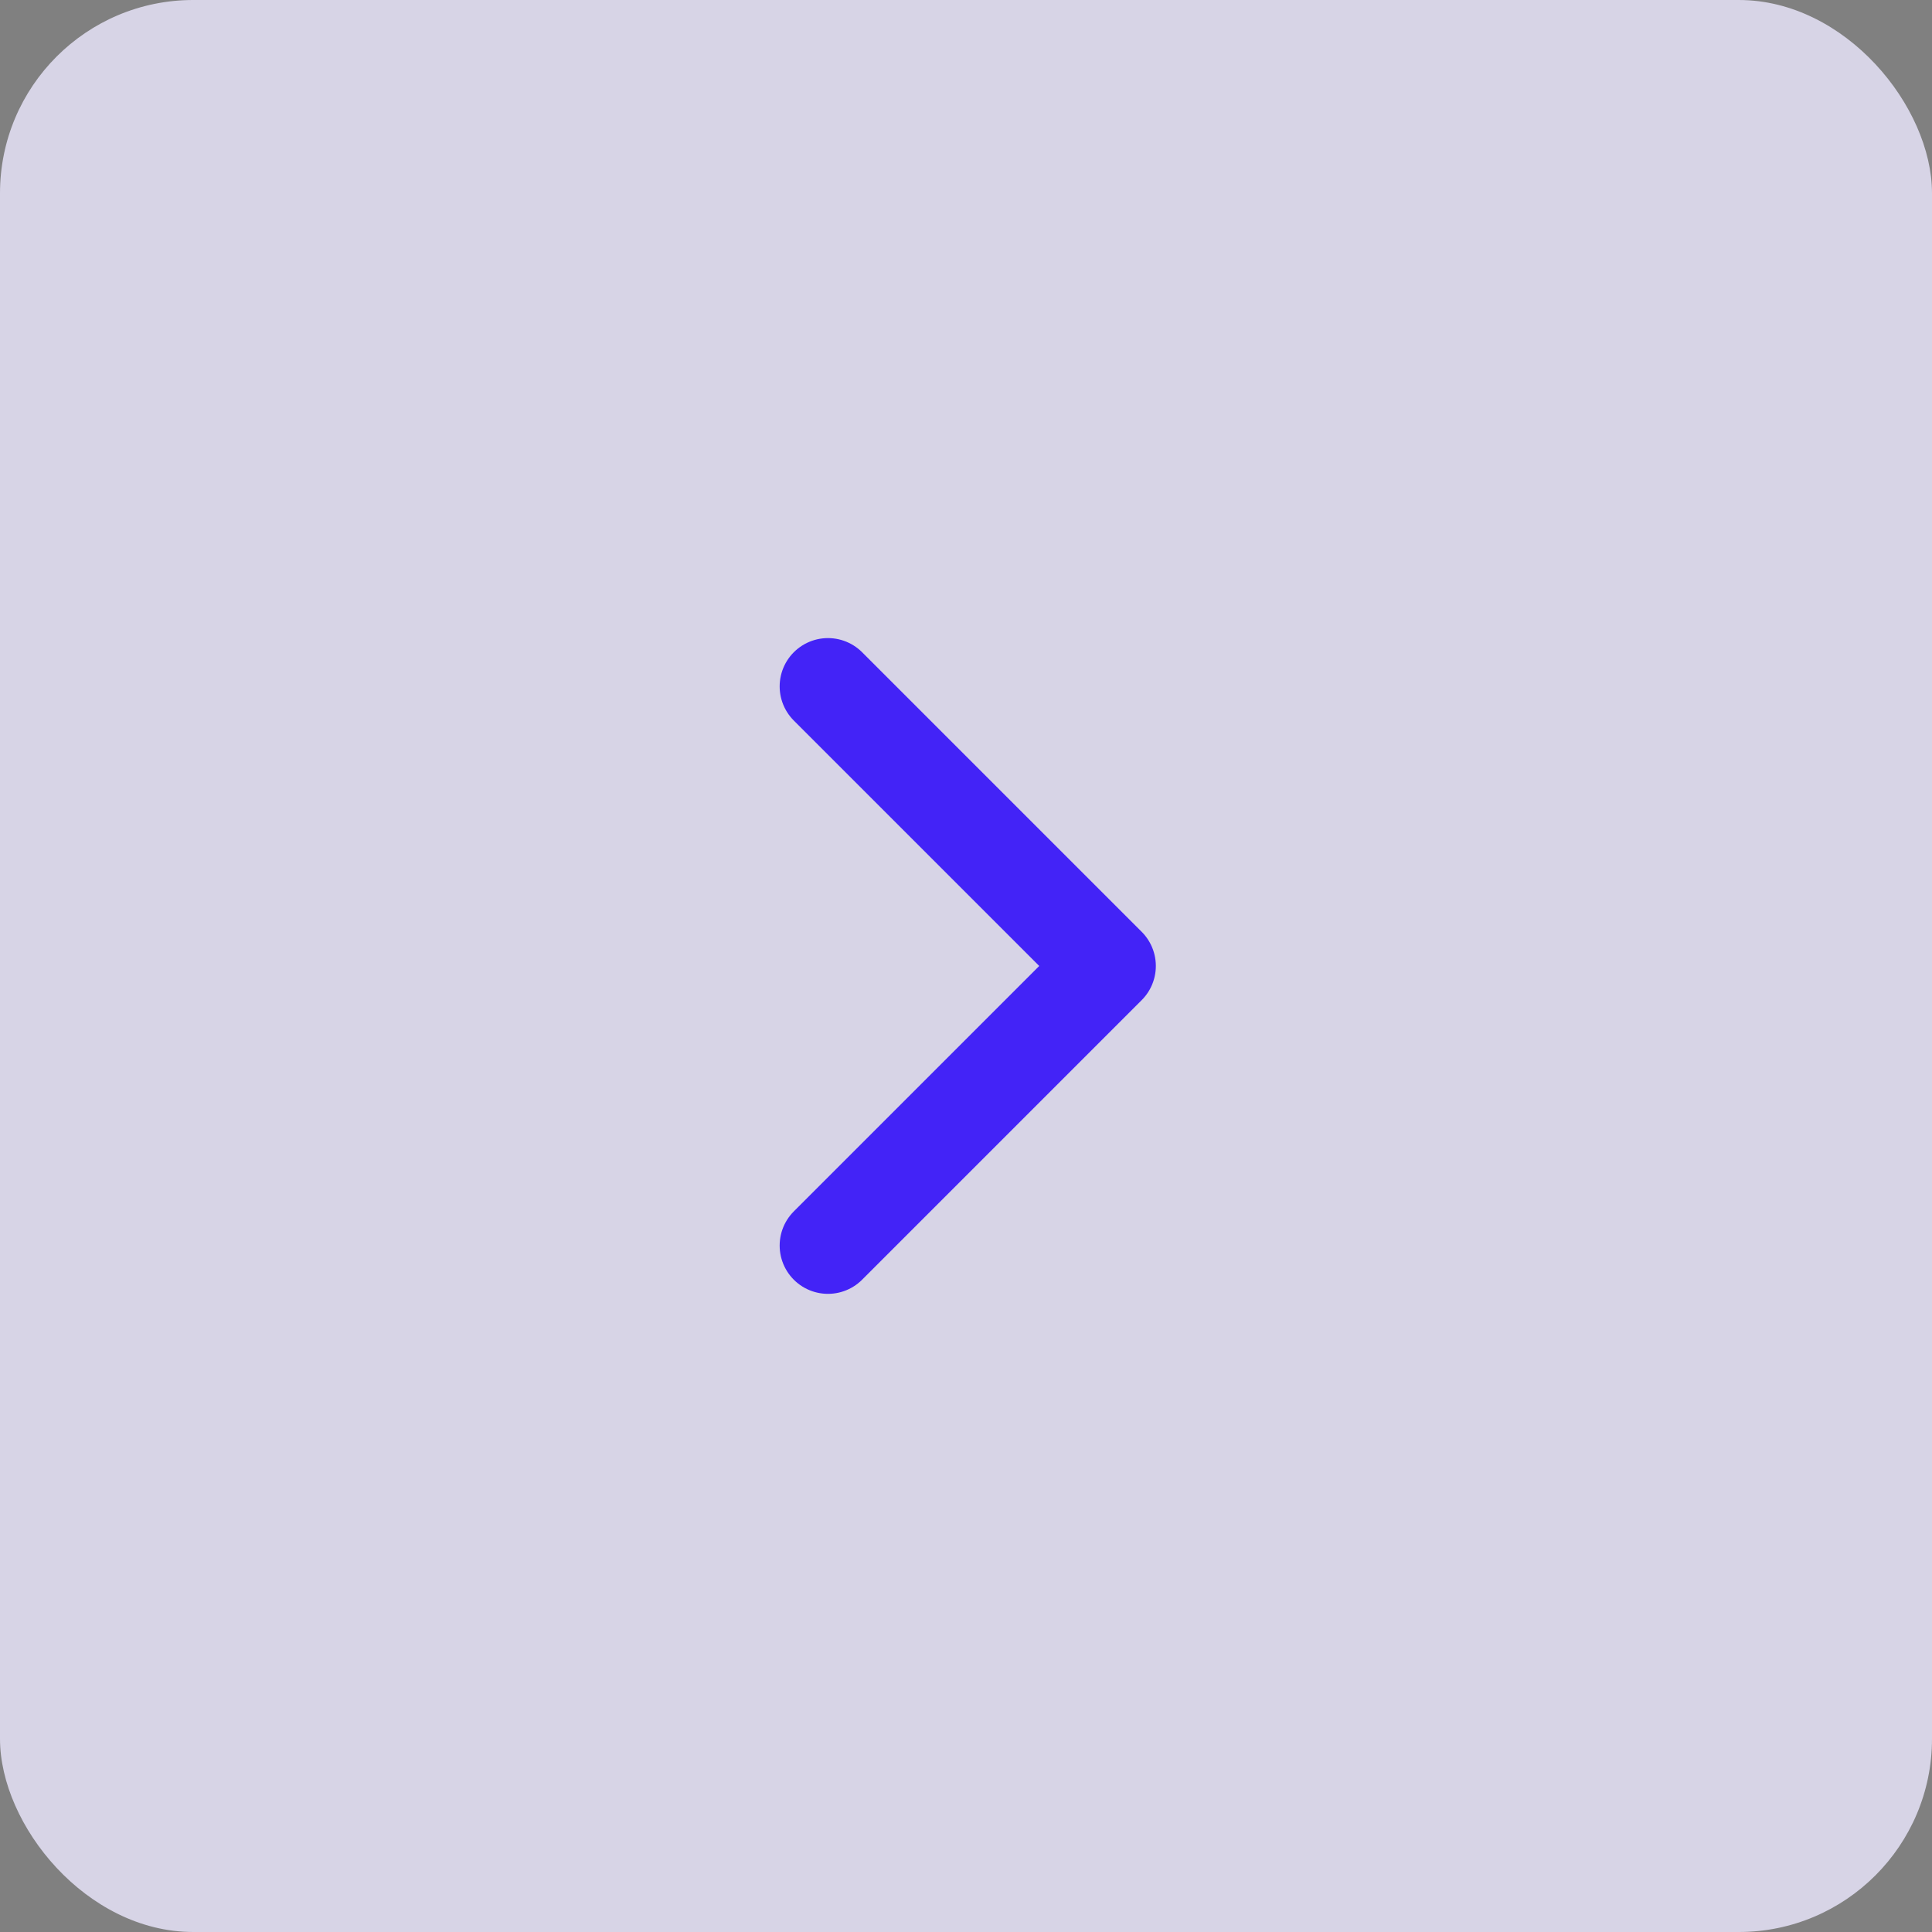 <svg xmlns="http://www.w3.org/2000/svg" xmlns:xlink="http://www.w3.org/1999/xlink" width="40" height="40" viewBox="0 0 40 40">
  <rect x="0" y="0" width="40" height="40" fill="#808080" stroke="none"/>
  <defs>
    <clipPath id="clip-path">
      <rect id="Rectangle_6408" data-name="Rectangle 6408" width="40" height="40" rx="4" transform="translate(-505 -12815)" fill="#fff"/>
    </clipPath>
  </defs>
  <g id="Group_3221" data-name="Group 3221" transform="translate(630 12815)">
    <rect id="Rectangle_6409" data-name="Rectangle 6409" width="40" height="40" rx="4" transform="translate(-630 -12815)" fill="#ece8ff" opacity="0.8"/>
    <g id="Mask_Group_2" data-name="Mask Group 2" transform="translate(-125)" clip-path="url(#clip-path)">
      <path id="Path_468" data-name="Path 468" d="M8.186,8.186V0H0" transform="translate(-487.858 -12800.789) rotate(45)" fill="none" stroke="#4323f7" stroke-linecap="round" stroke-linejoin="round" stroke-width="2"/>
    </g>
  </g>
</svg>
